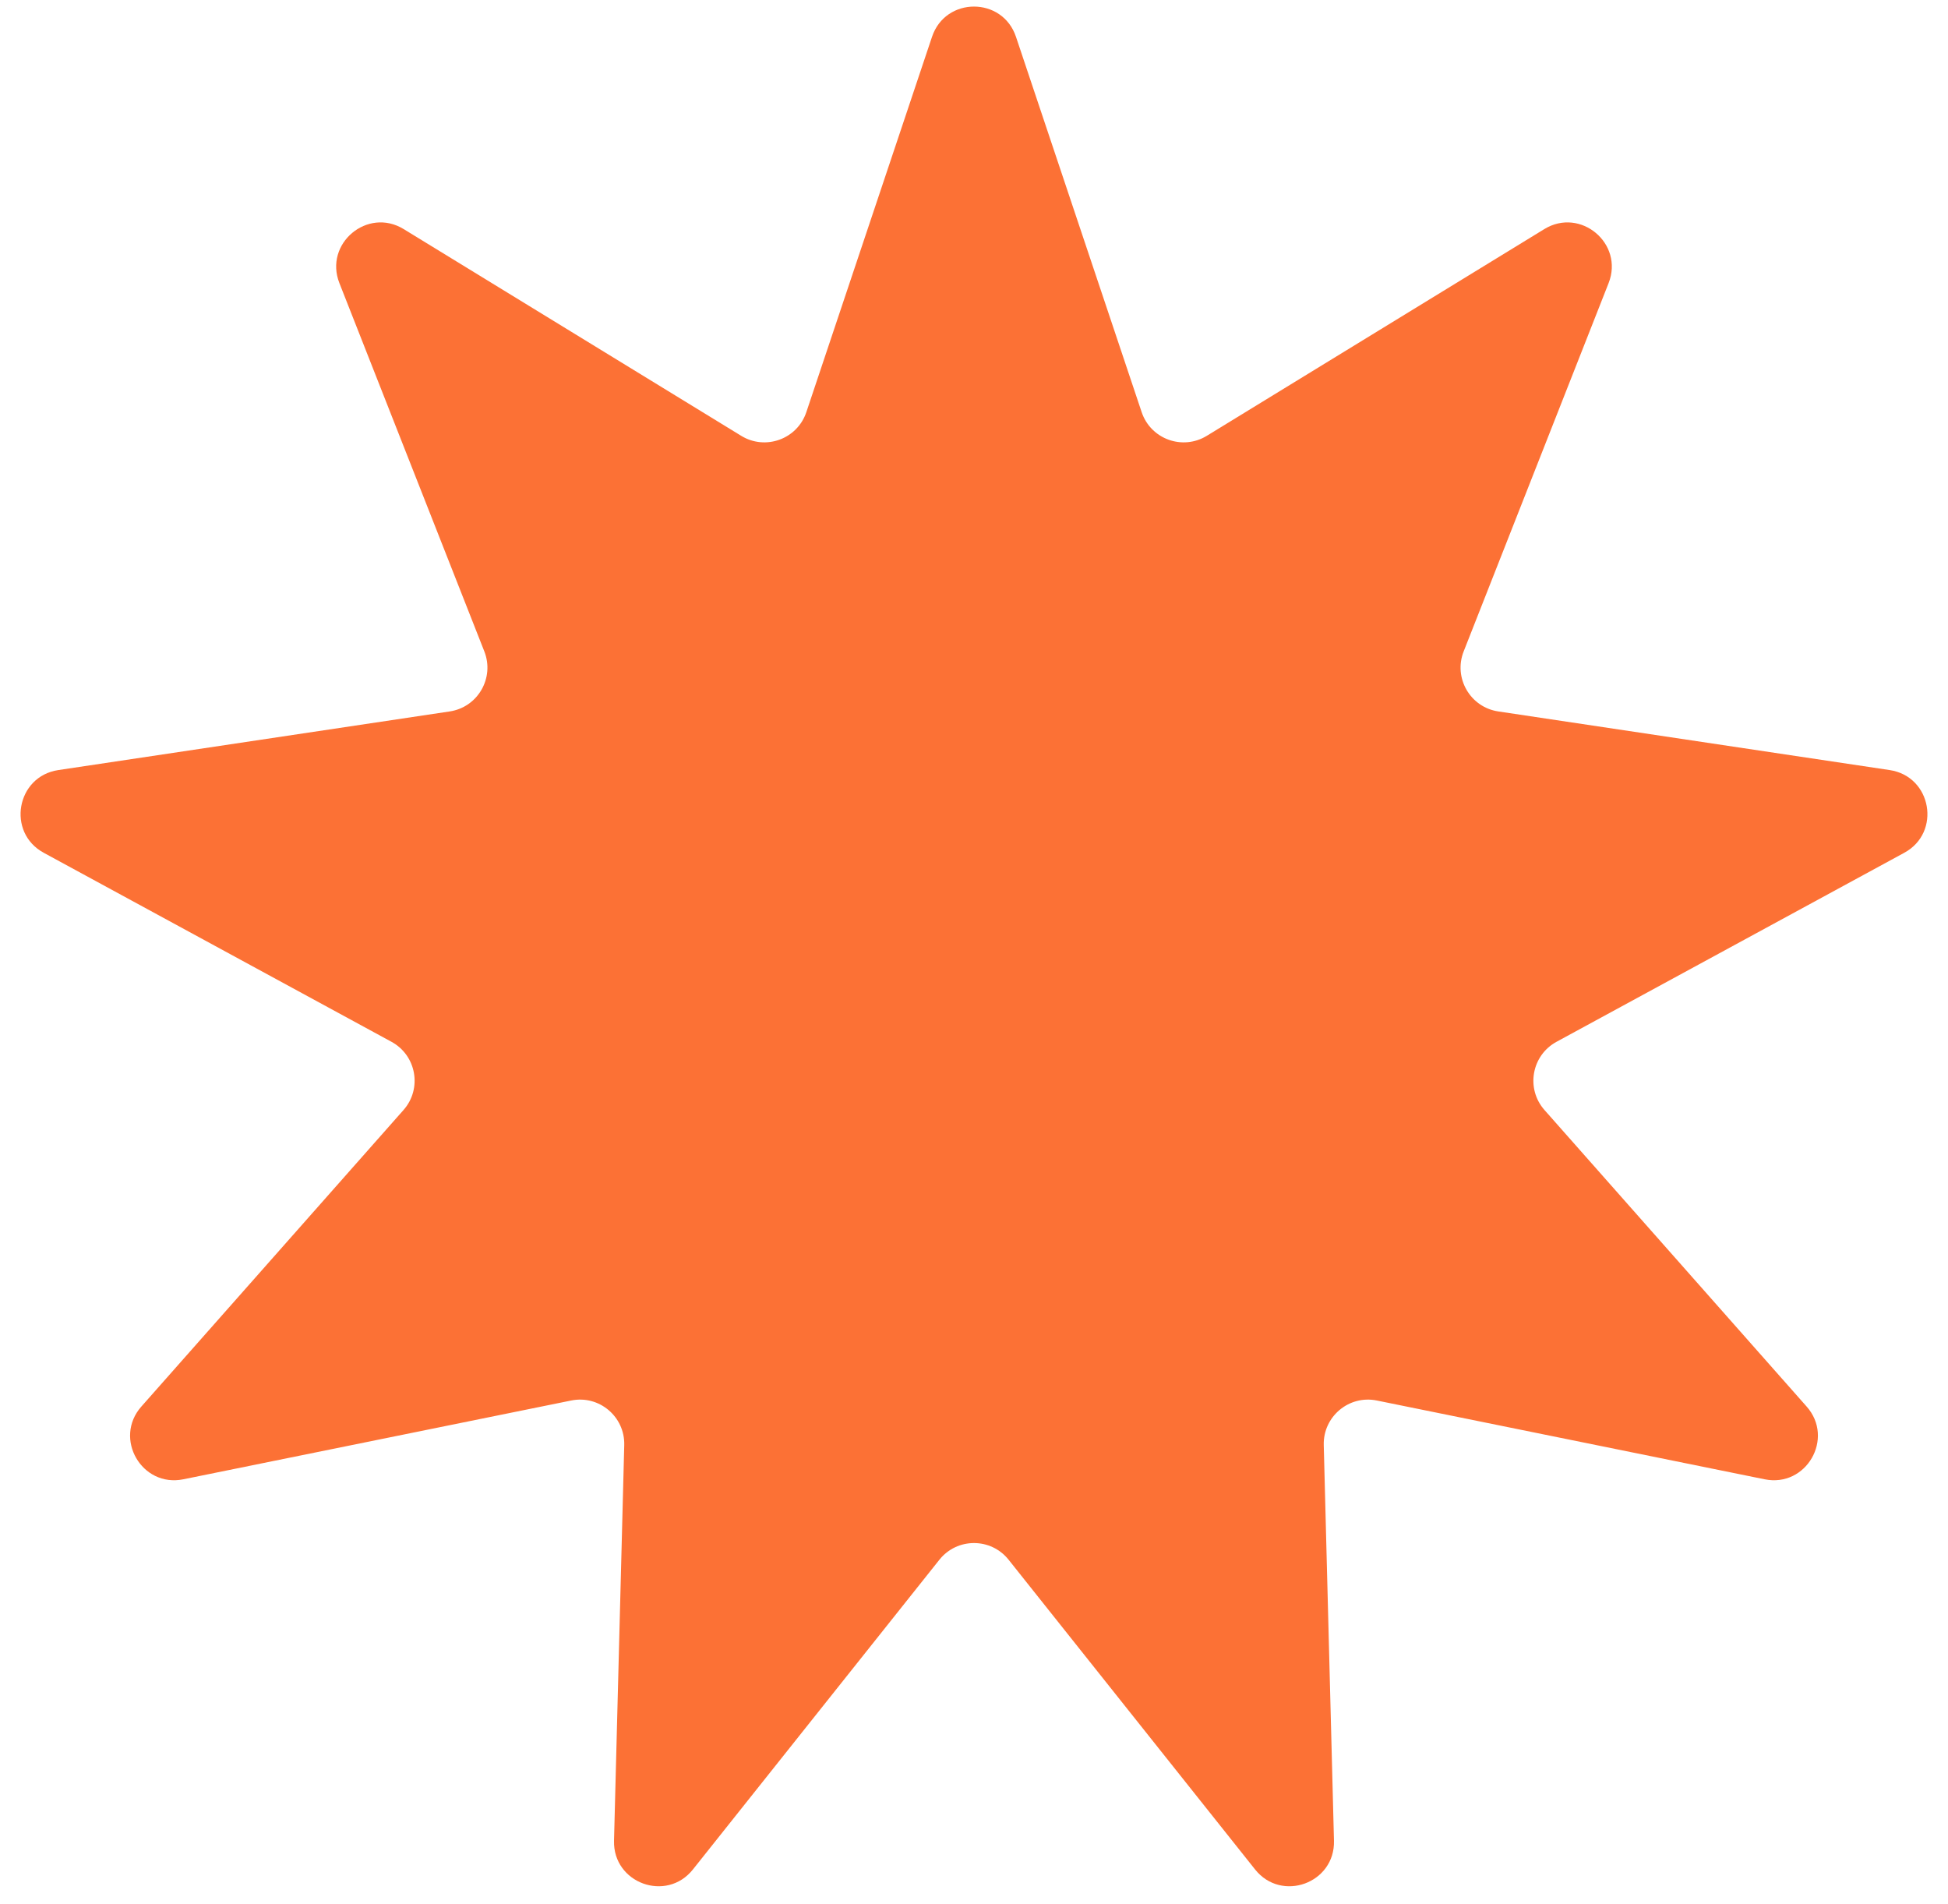 <?xml version="1.0" encoding="UTF-8"?> <svg xmlns="http://www.w3.org/2000/svg" width="44" height="43" viewBox="0 0 44 43" fill="none"> <path d="M21.052 0.831C21.357 -0.079 22.643 -0.079 22.948 0.831L25.787 9.307C25.991 9.916 26.709 10.178 27.258 9.842L34.881 5.174C35.699 4.673 36.685 5.5 36.334 6.393L33.06 14.711C32.825 15.309 33.207 15.971 33.843 16.066L42.683 17.39C43.632 17.532 43.855 18.8 43.012 19.258L35.158 23.526C34.593 23.833 34.46 24.585 34.886 25.067L40.807 31.763C41.443 32.482 40.799 33.597 39.859 33.406L31.099 31.627C30.469 31.498 29.884 31.99 29.9 32.632L30.131 41.568C30.156 42.527 28.947 42.968 28.349 42.217L22.782 35.223C22.382 34.72 21.618 34.72 21.218 35.223L15.651 42.217C15.053 42.968 13.844 42.527 13.869 41.568L14.1 32.632C14.116 31.99 13.531 31.498 12.901 31.627L4.141 33.406C3.201 33.597 2.557 32.482 3.193 31.763L9.114 25.067C9.54 24.585 9.407 23.833 8.842 23.526L0.988 19.258C0.145 18.8 0.368 17.532 1.317 17.39L10.157 16.066C10.793 15.971 11.175 15.309 10.94 14.711L7.666 6.393C7.315 5.5 8.301 4.673 9.119 5.174L16.742 9.842C17.291 10.178 18.009 9.916 18.213 9.307L21.052 0.831Z" fill="#FC7135"></path> </svg> 